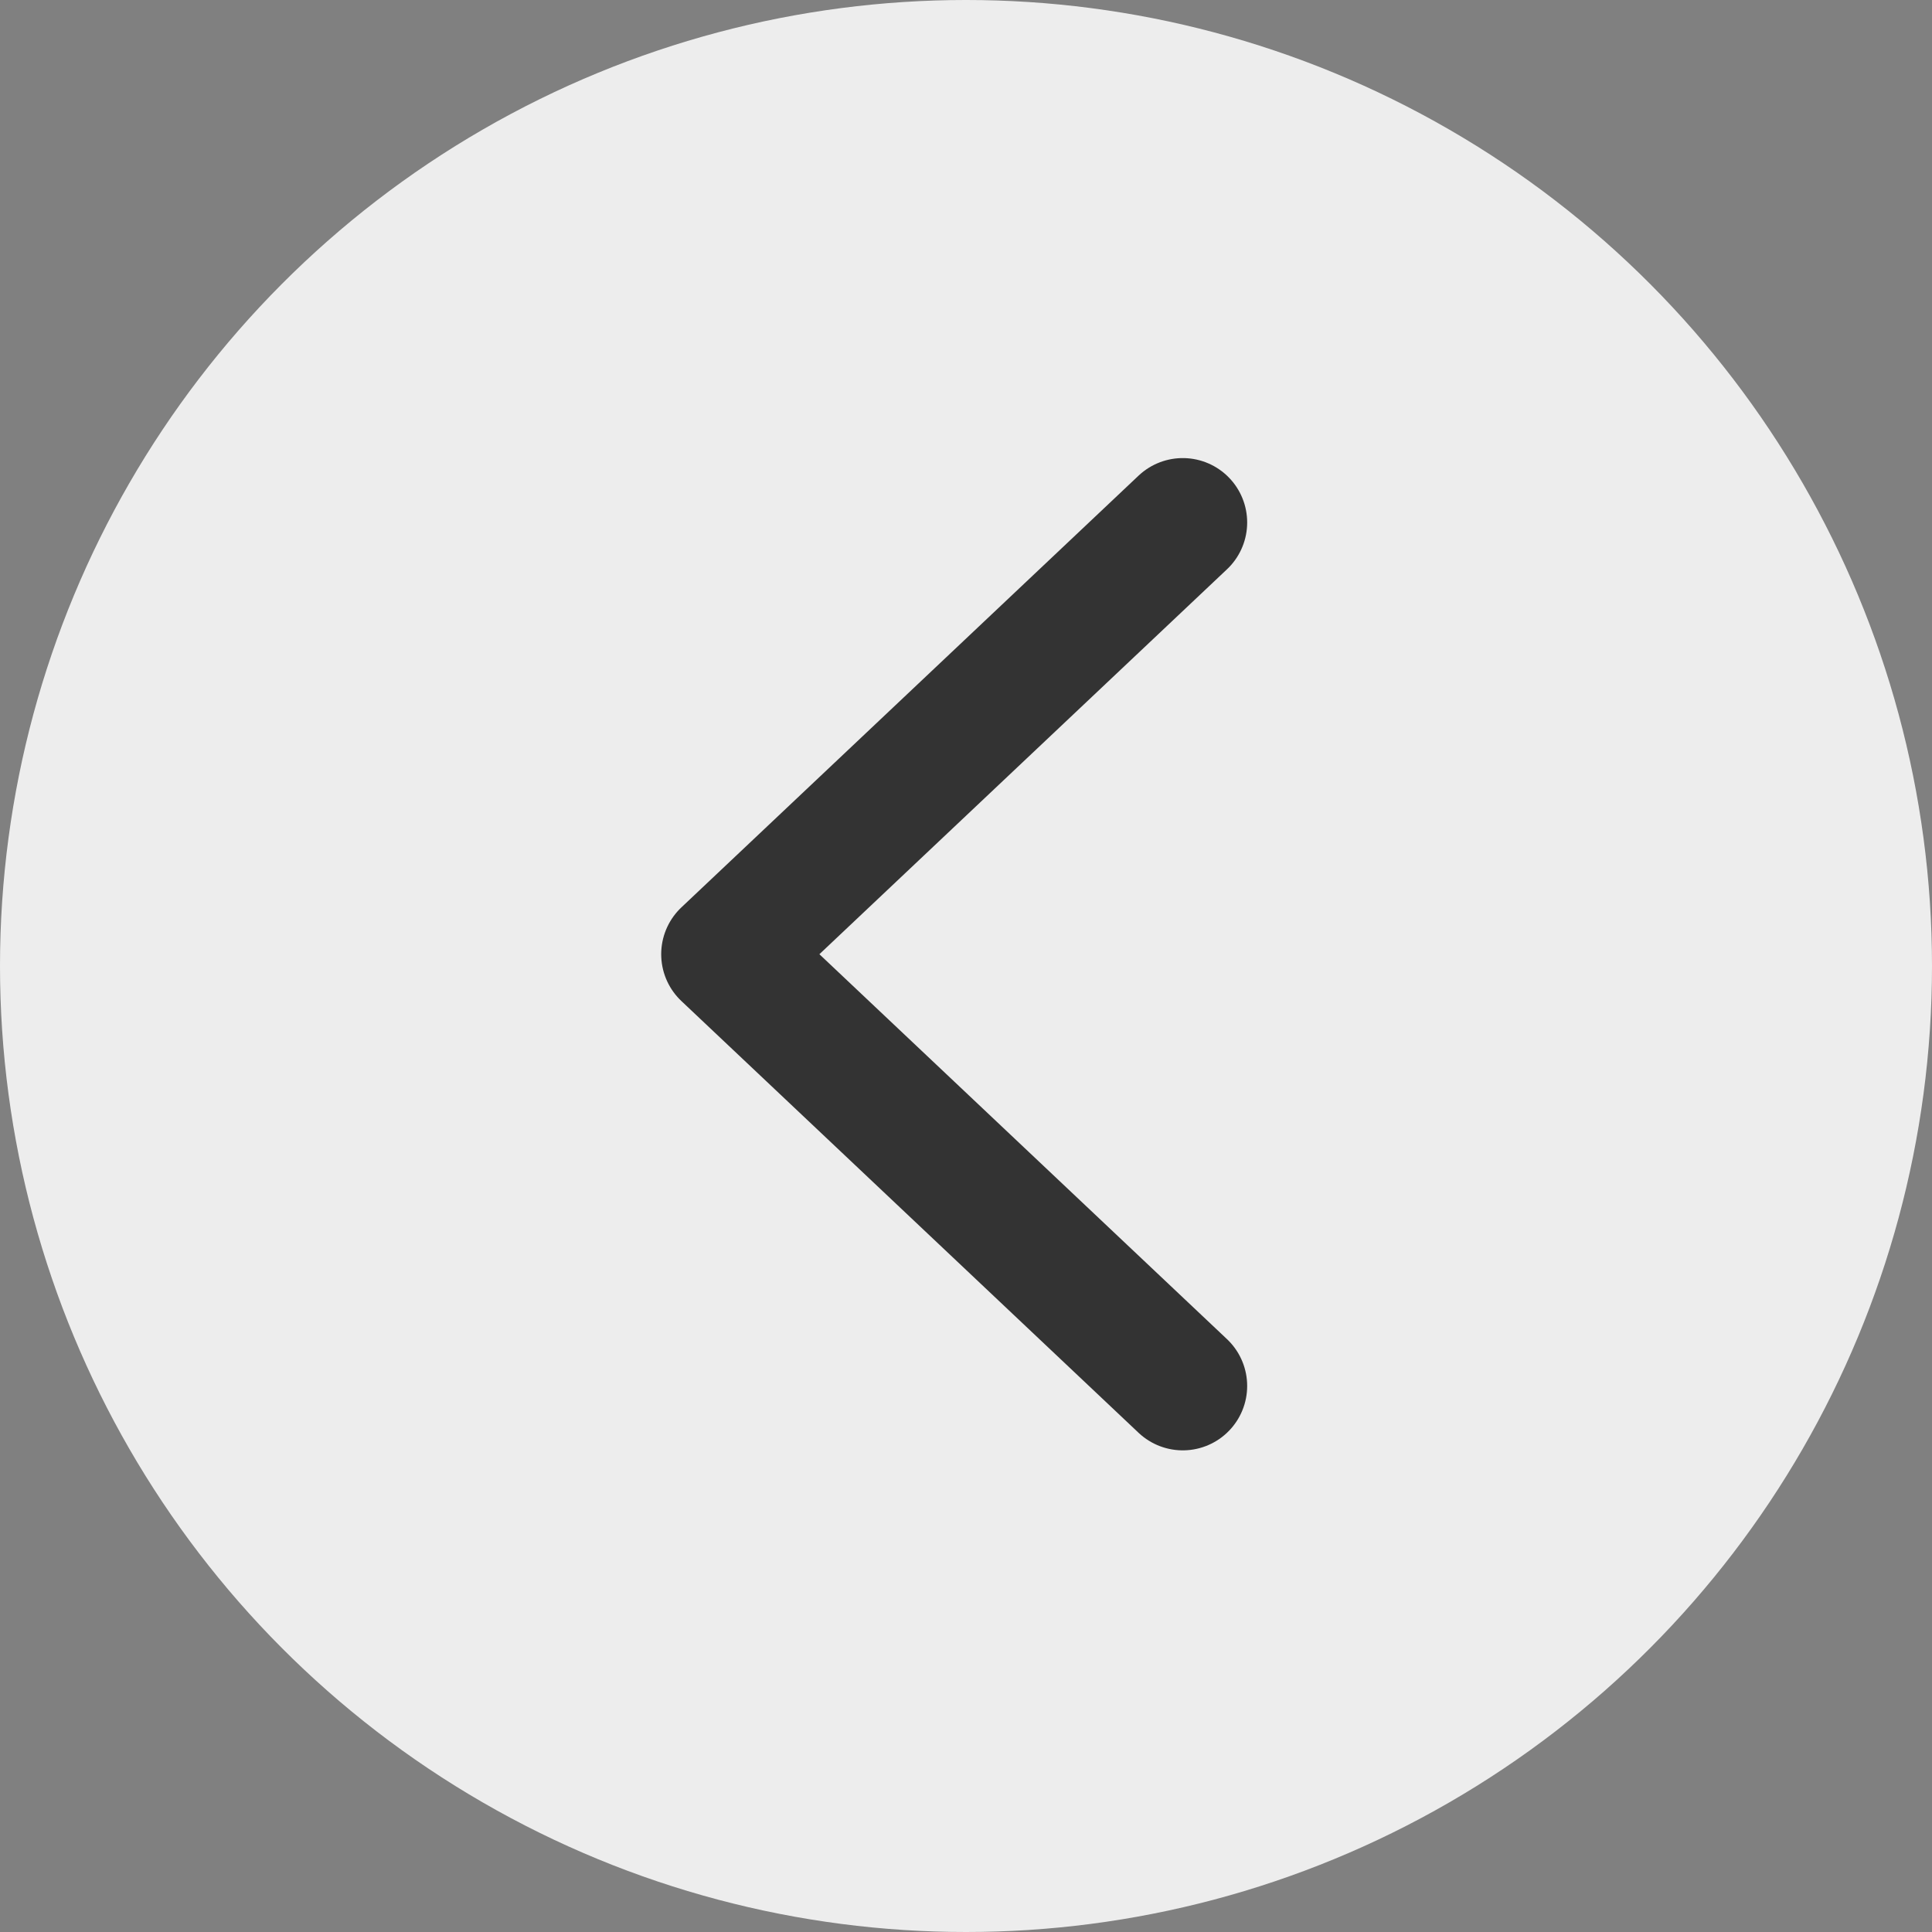 <svg width="30" height="30" viewBox="0 0 30 30" fill="none" xmlns="http://www.w3.org/2000/svg">
<rect x="0" y="0" width="30" height="30" fill="#808080" stroke="none"/>
<circle cx="15" cy="15" r="15" fill="#EDEDED"/>
<path d="M18.366 8.113L11.267 14.817L18.366 21.521" stroke="#333333" stroke-width="2" stroke-linecap="round" stroke-linejoin="round"/>
</svg>
